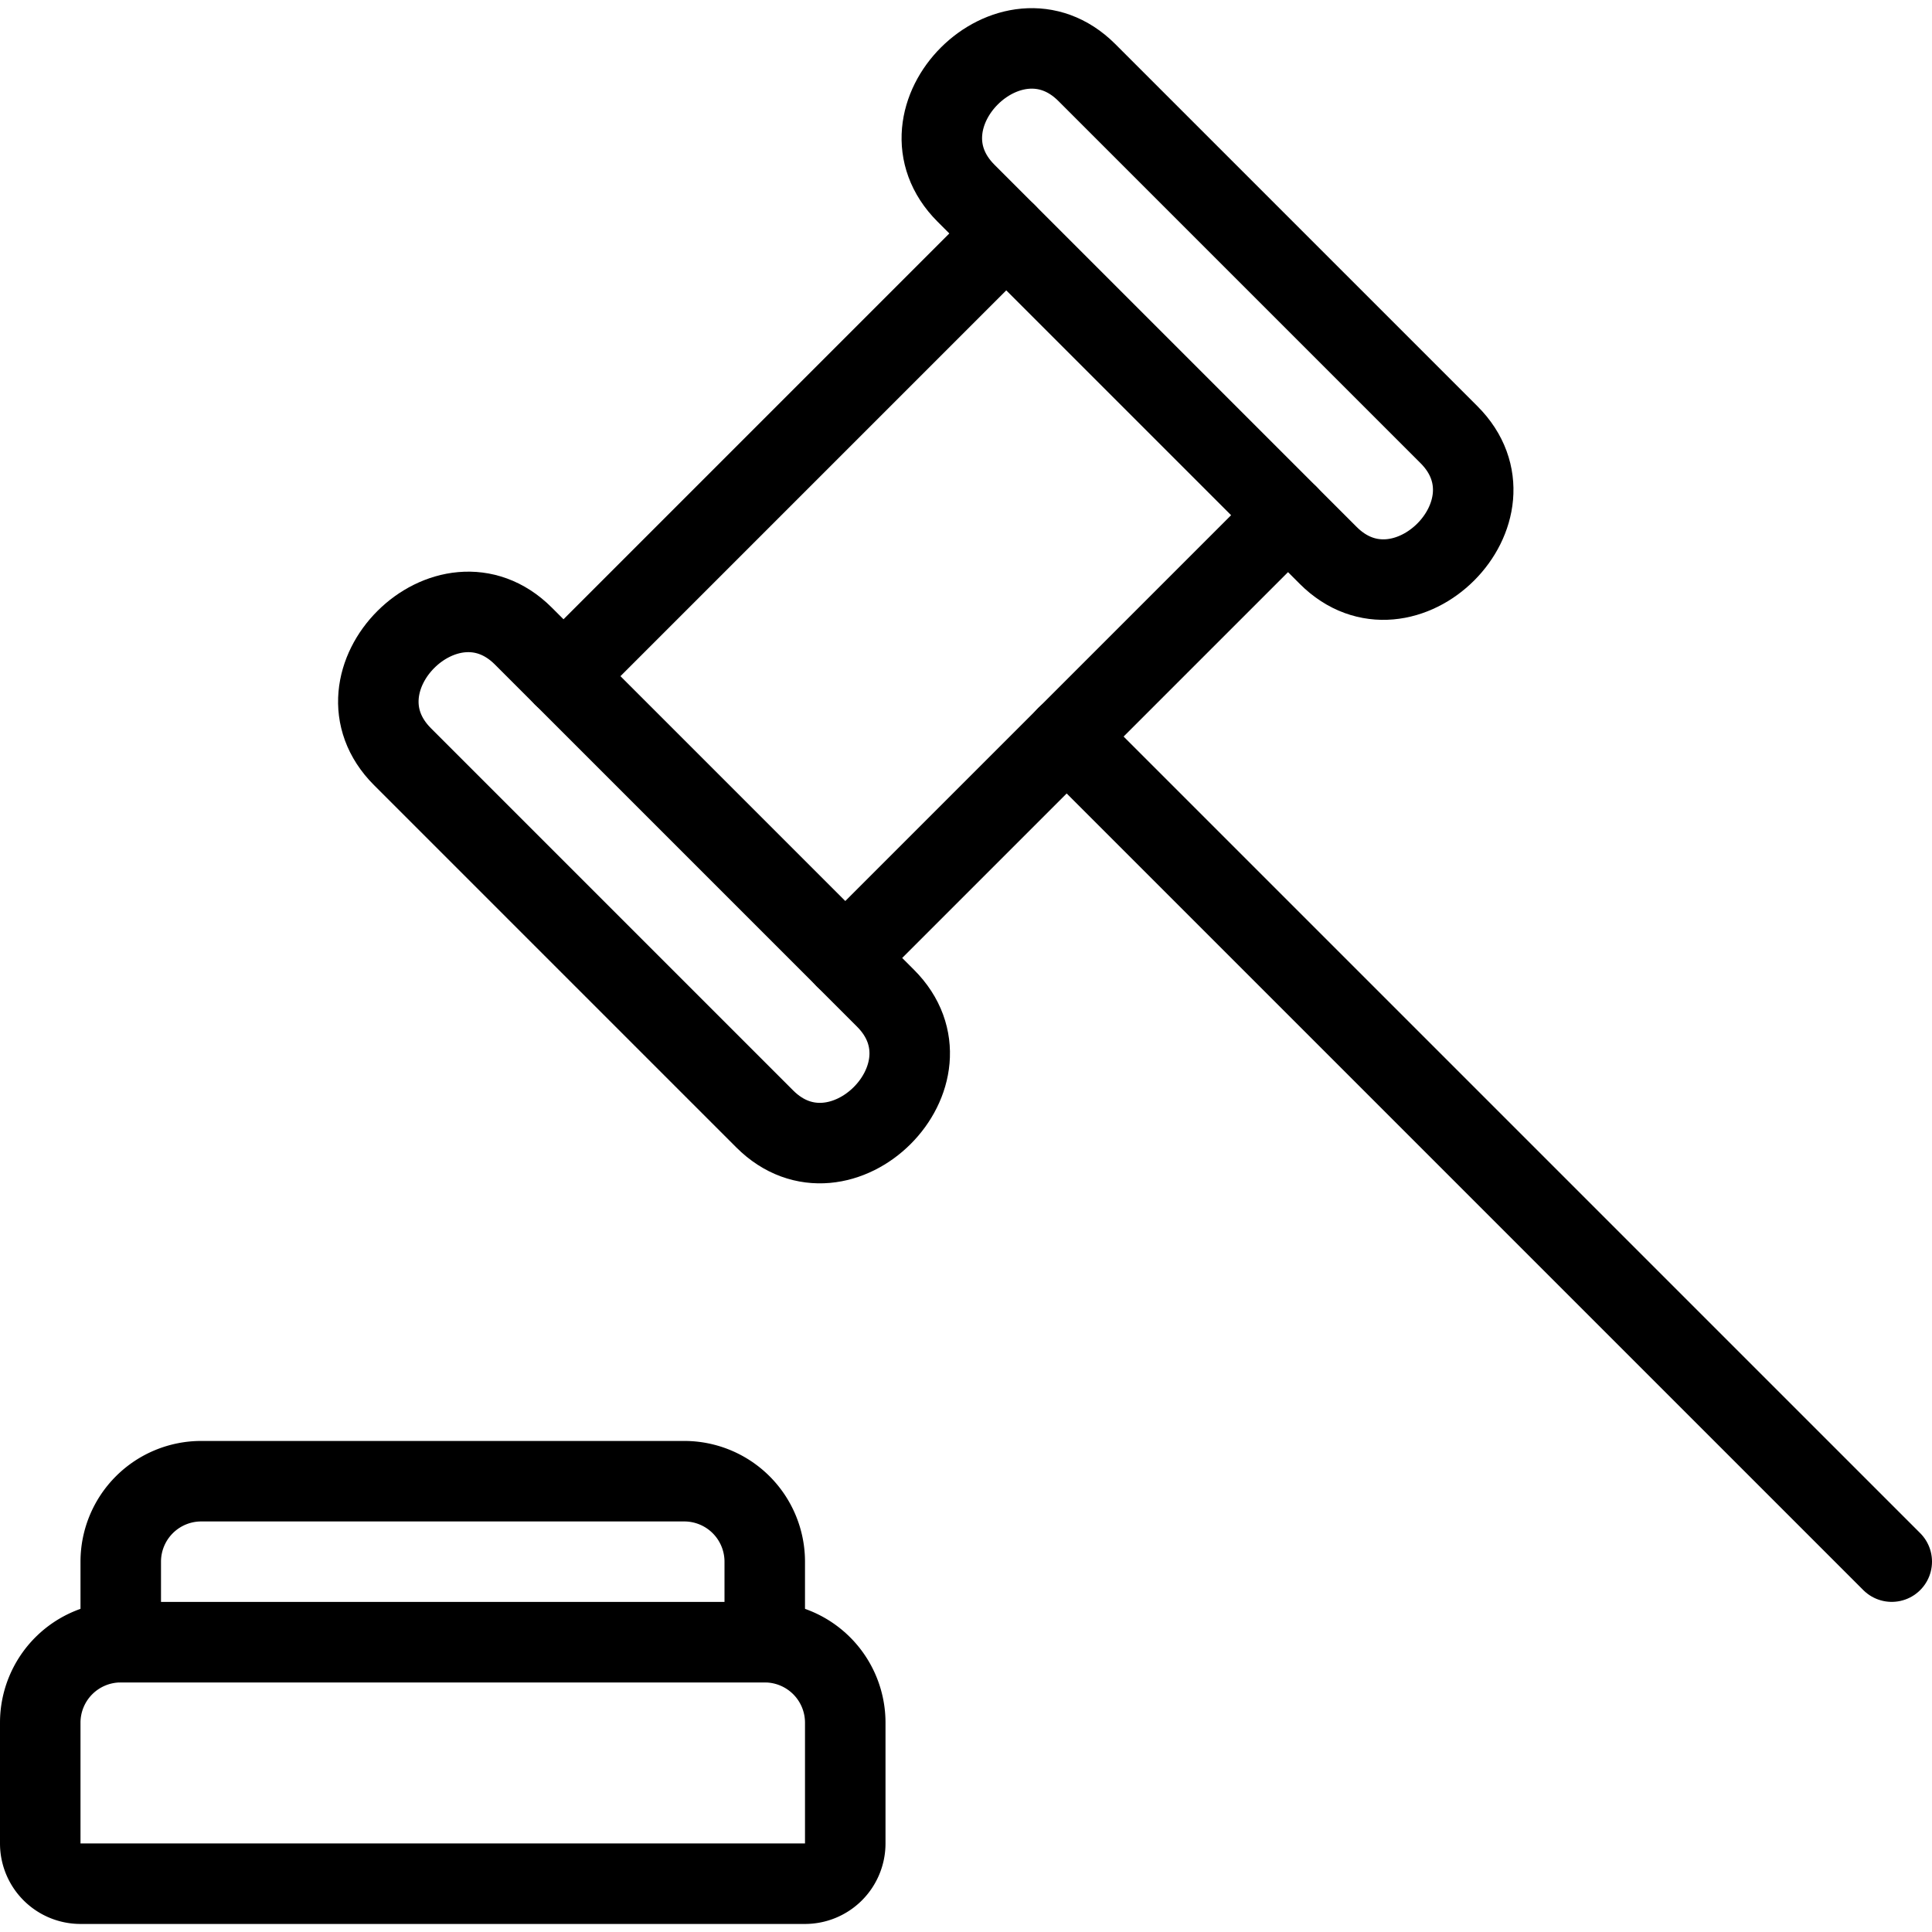 <svg xmlns="http://www.w3.org/2000/svg" viewBox="0 0 24 24"><defs><style>.a{fill:none;stroke:currentColor;stroke-linecap:round;stroke-linejoin:round;}</style></defs><title>legal-hammer</title><path class="a" d="M10.5,22.9a.5.5,0,0,1-.5.5H1a.5.5,0,0,1-.5-.5V21.4a1,1,0,0,1,1-1h8a1,1,0,0,1,1,1Z"/><path class="a" d="M9.5,20.4h-8v-1a1,1,0,0,1,1-1h6a1,1,0,0,1,1,1Z"/><rect class="a" x="7.611" y="4.925" width="7.778" height="4.95" transform="translate(-1.864 10.299) rotate(-45)"/><path class="a" d="M7,8.4l-.5-.5c-.942-.94-2.445.555-1.5,1.5l4.5,4.5c.943.943,2.446-.554,1.5-1.5l-.5-.5"/><path class="a" d="M16,6.4l.5.5c.943.943,2.446-.554,1.5-1.5L13.5.9c-.942-.94-2.445.555-1.5,1.5l.5.5"/><line class="a" x1="13.25" y1="9.149" x2="23.5" y2="19.399"/></svg>